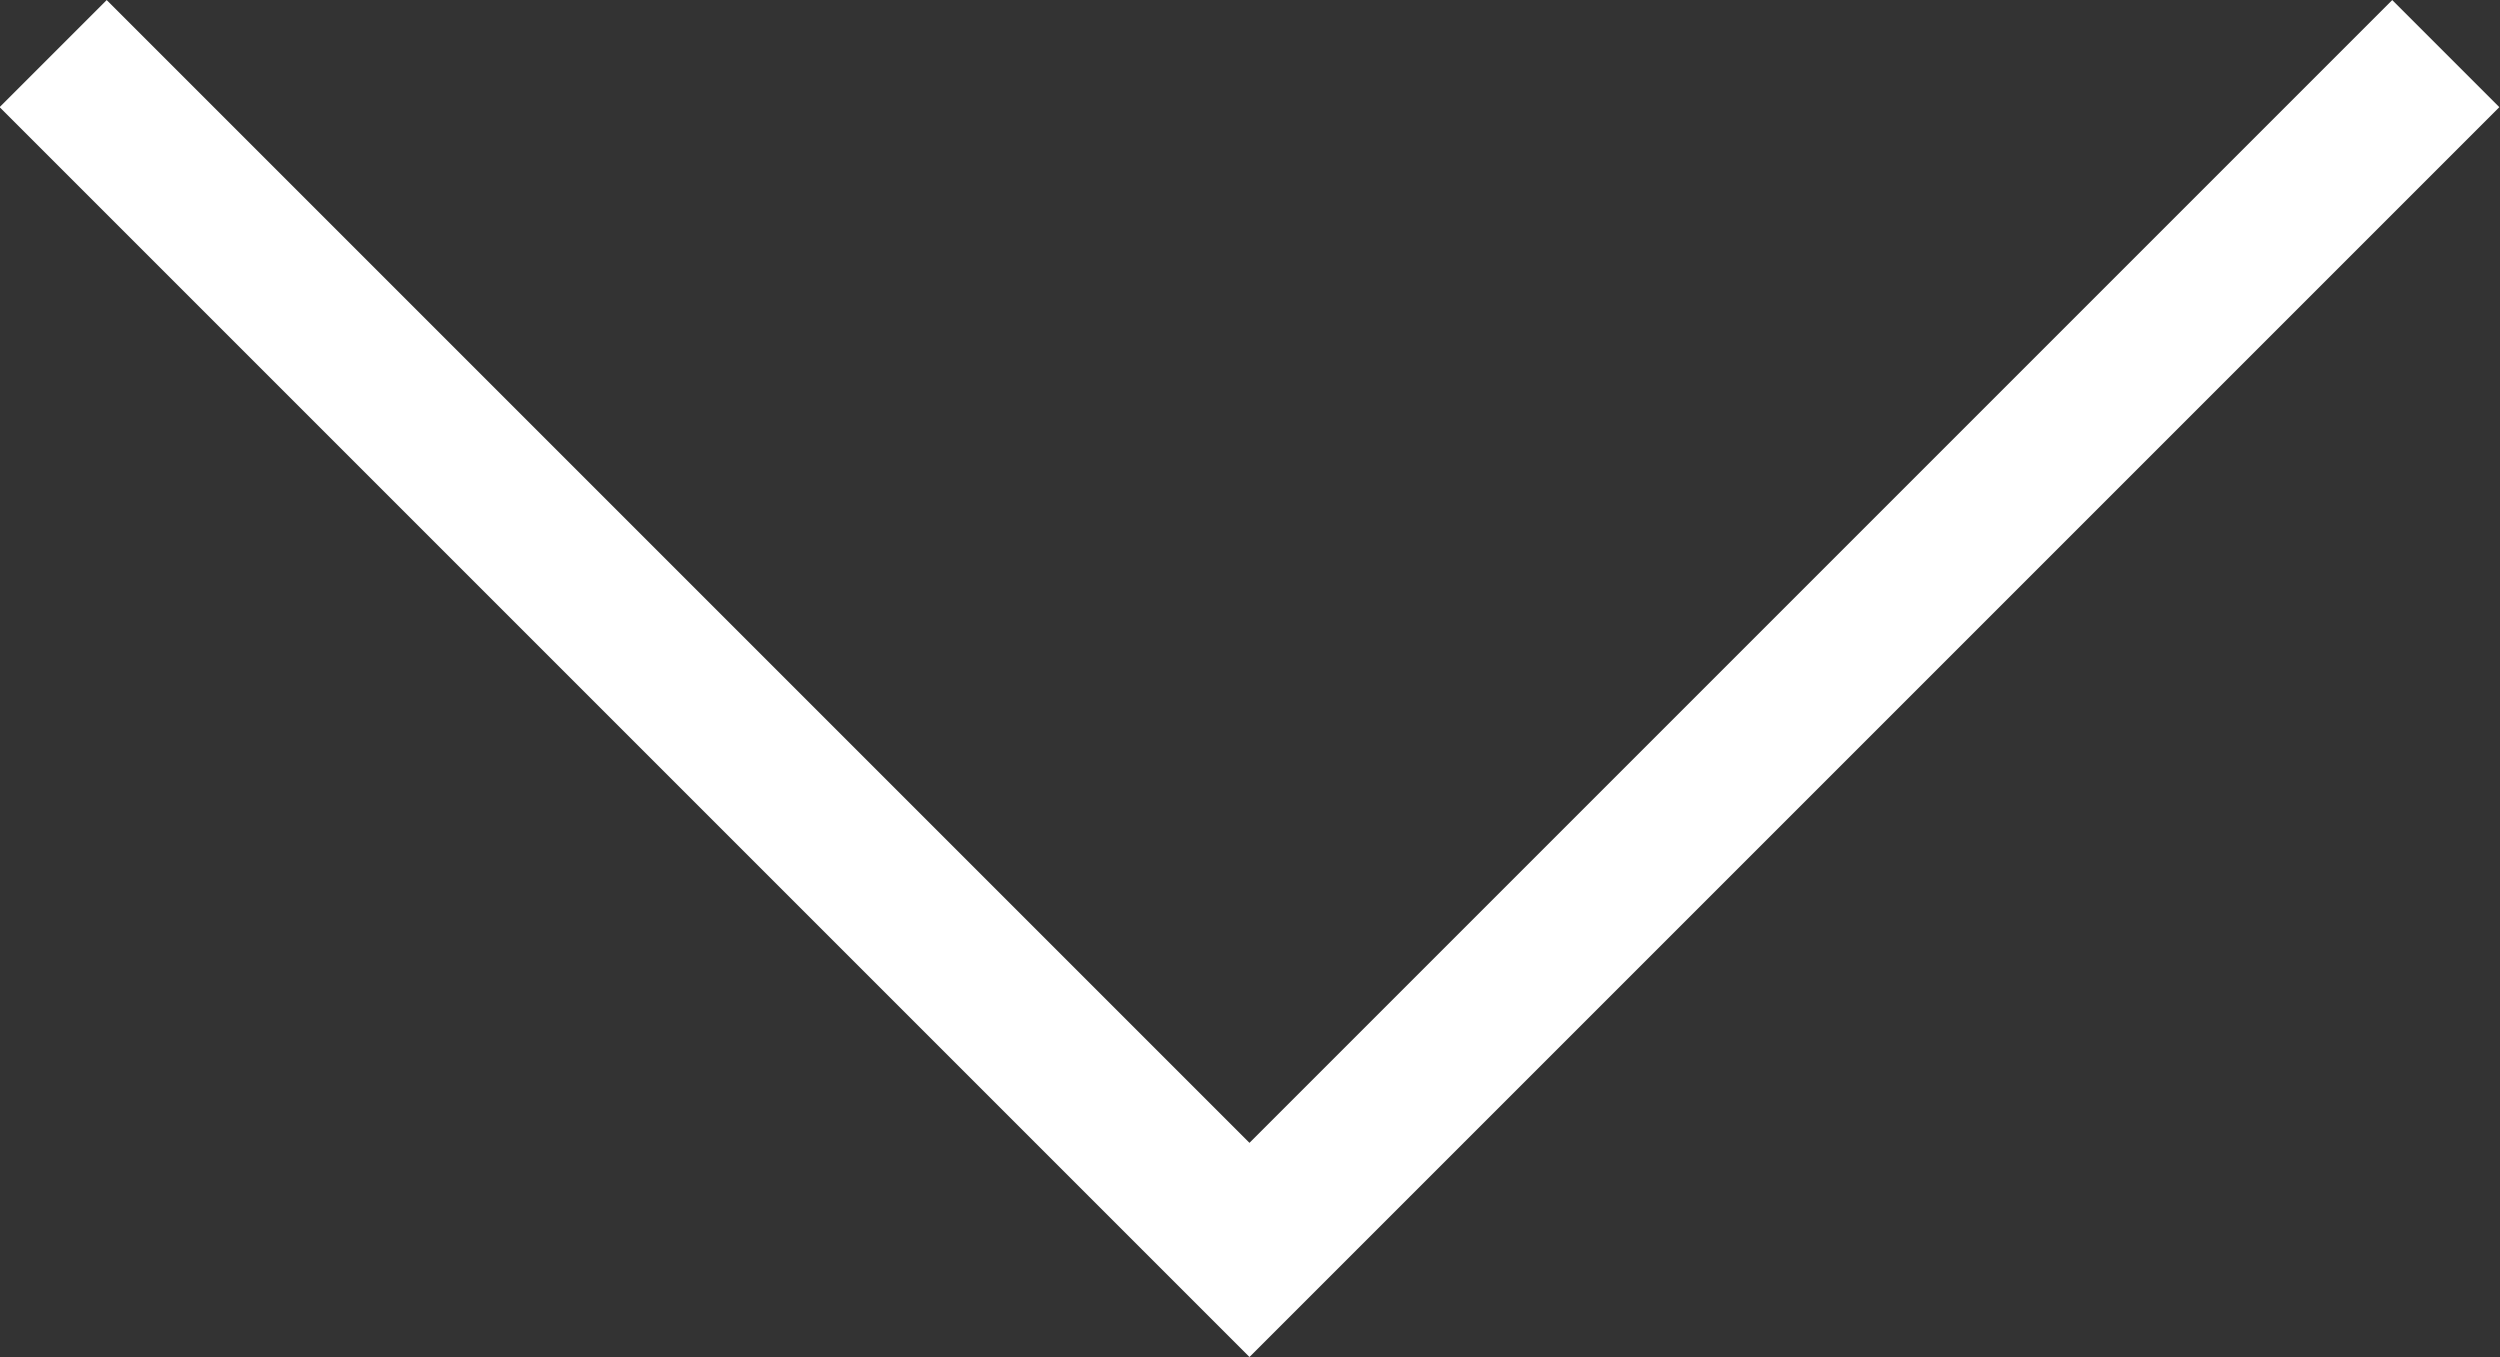 <?xml version="1.0" encoding="UTF-8"?>
<svg xmlns="http://www.w3.org/2000/svg" width="16.509" height="8.961" viewBox="0 0 16.509 8.961">
  <rect x="0" y="0" width="16.509" height="8.961" fill="#333333" stroke="none"/>
  <path id="Path_29" data-name="Path 29" d="M4603.423,1577.6l-7.9,7.9,7.9,7.9" transform="translate(-1577.249 4603.777) rotate(-90)" fill="none" stroke="#fff" stroke-width="1"></path>
</svg>
